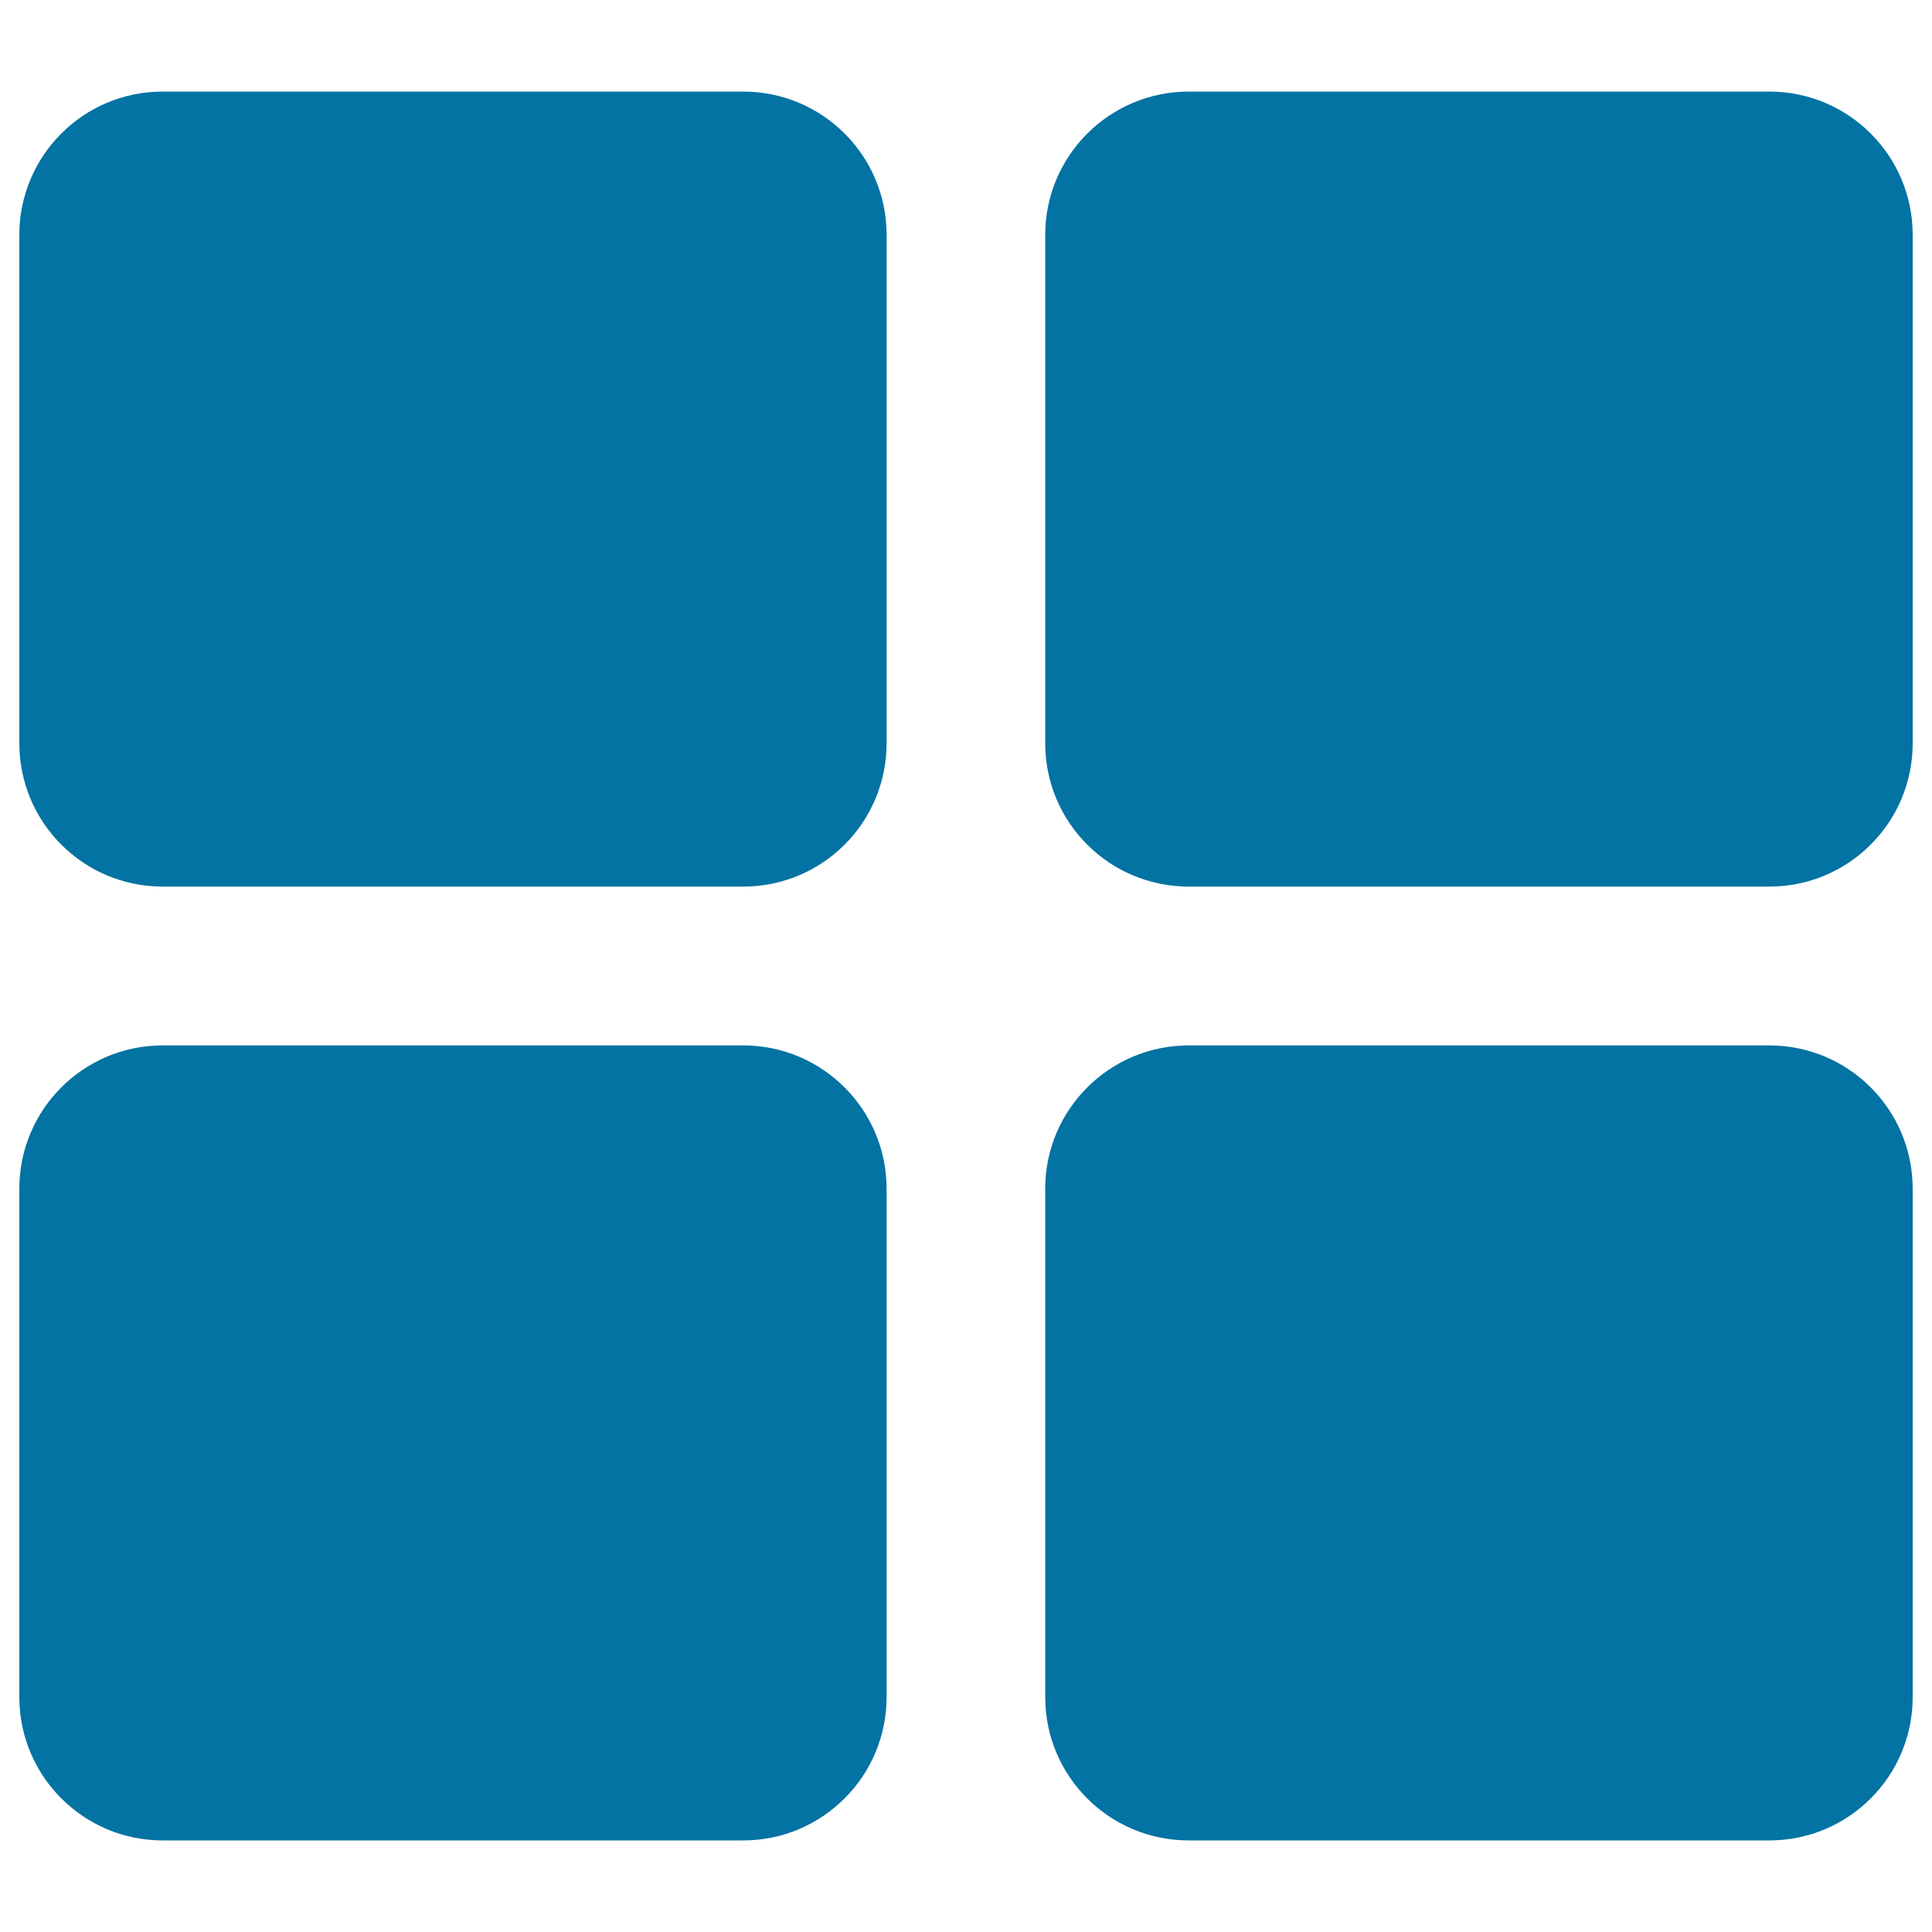 <svg xmlns="http://www.w3.org/2000/svg" viewBox="0 0 1000 1000" style="fill:#0273a2">
<title>4 Squares SVG icon</title>
<g><g><path d="M384.7,47.4H84.2c-41,0-74.2,33.2-74.2,74.2v263.1c0,41,33.2,74.2,74.2,74.2h300.5c41,0,74.2-33.2,74.2-74.2V121.5C458.9,80.6,425.7,47.4,384.7,47.4z"/><path d="M915.8,47.4H615.3c-41,0-74.3,33.2-74.3,74.2v263.1c0,41,33.2,74.2,74.3,74.2h300.5c41,0,74.2-33.2,74.2-74.2V121.5C990,80.6,956.8,47.4,915.8,47.4z"/><path d="M384.7,541.1H84.2c-41,0-74.2,33.2-74.2,74.2v263.1c0,40.9,33.2,74.2,74.2,74.2h300.5c41,0,74.2-33.3,74.2-74.2V615.3C458.9,574.3,425.6,541.1,384.7,541.1z"/><path d="M915.8,541.1H615.3c-41,0-74.3,33.2-74.3,74.2v263.1c0,41,33.2,74.2,74.3,74.2h300.5c41,0,74.2-33.2,74.2-74.2V615.3C990,574.3,956.8,541.1,915.8,541.1z"/></g></g>
</svg>